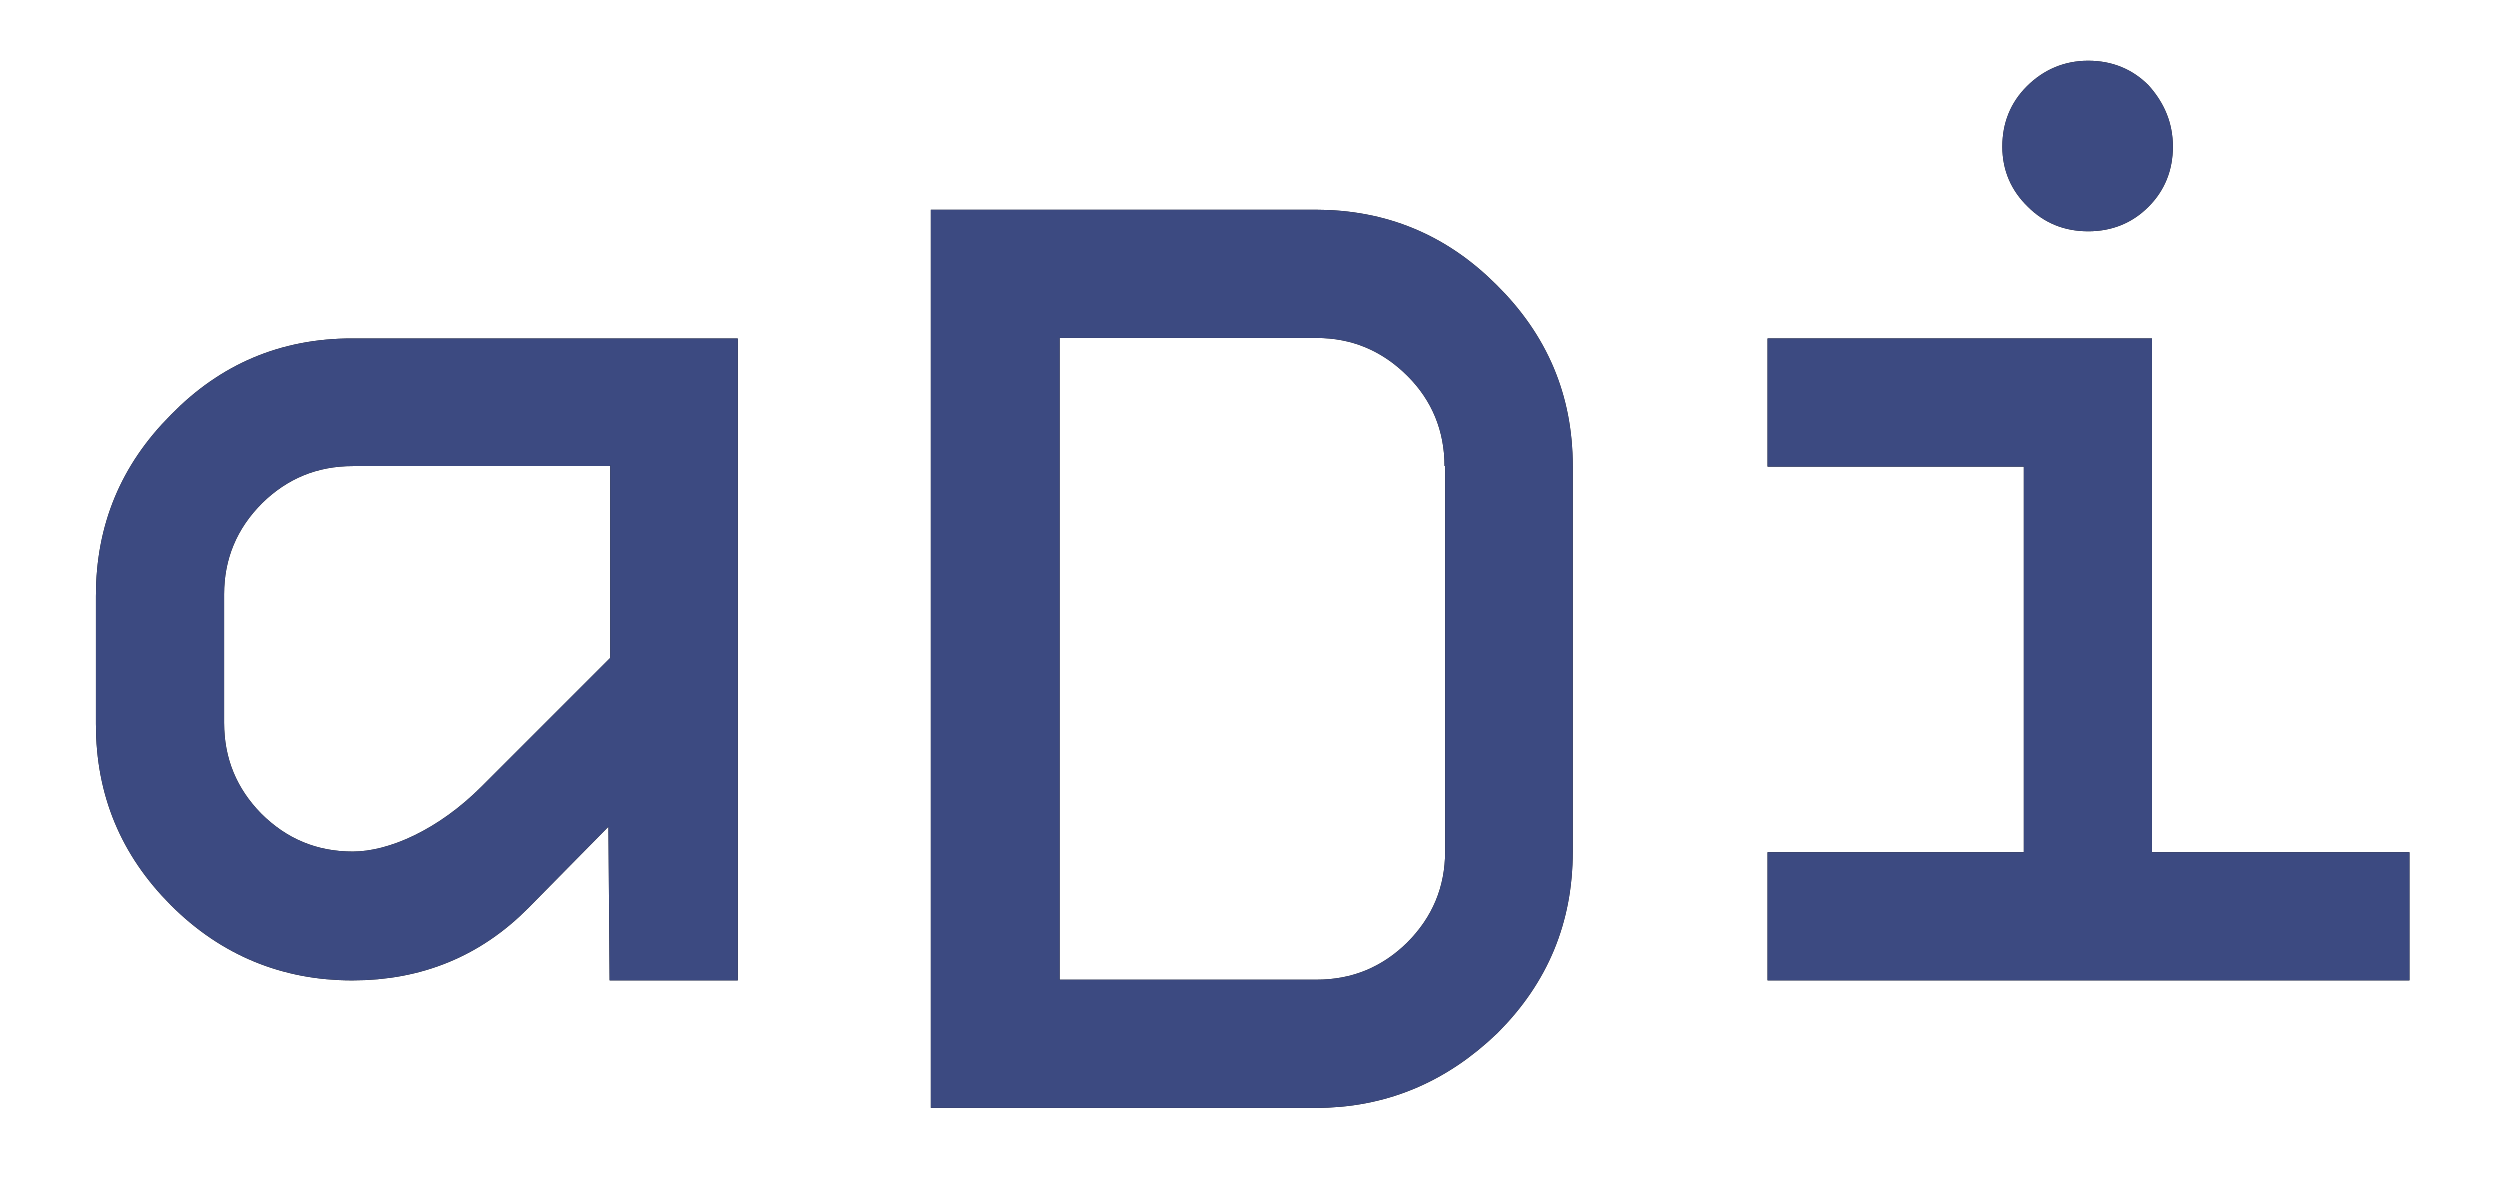 <?xml version="1.0" encoding="UTF-8"?>
<svg xmlns="http://www.w3.org/2000/svg" xmlns:i="http://ns.adobe.com/AdobeIllustrator/10.0/" id="Capa_1" version="1.2" viewBox="0 0 419.5 200.9">
  <path d="M102.3,78.2h-43.1c-6,0-11,2.1-15.2,6.2-4.3,4.3-6.4,9.4-6.4,15.3v21.6c0,6,2.1,11,6.2,15.2,4.3,4.3,9.4,6.4,15.4,6.4s14.3-3.6,21.6-10.9l21.6-21.6v-32.3ZM102.3,164.5l-.2-25.8-13.4,13.6c-8,8.1-17.9,12.2-29.6,12.2s-22-4.2-30.4-12.6c-8.4-8.4-12.6-18.5-12.6-30.4v-21.5c0-11.9,4.2-22,12.6-30.4,8.3-8.5,18.4-12.8,30.4-12.8h64.7v107.7h-21.5Z" fill="#010101"></path>
  <path d="M242.4,78.2c0-5.9-2.1-11-6.2-15.1-4.3-4.3-9.4-6.4-15.3-6.4h-43.1v107.7h43.1c6,0,11-2.1,15.2-6.2,4.3-4.3,6.4-9.4,6.4-15.3v-64.7ZM263.9,142.9c0,11.9-4.2,22-12.6,30.4-8.7,8.4-18.9,12.6-30.6,12.6h-64.5V35.2h64.5c11.9,0,22,4.2,30.4,12.6,8.5,8.4,12.8,18.5,12.8,30.4v64.7Z" fill="#010101"></path>
  <path d="M364.6,24.6c0,4-1.4,7.4-4.1,10.1-2.7,2.7-6.1,4.1-10.1,4.1s-7.4-1.4-10.1-4.1c-2.8-2.7-4.3-6.1-4.3-10.1s1.4-7.4,4.1-10.1c2.8-2.8,6.3-4.3,10.3-4.3s7.4,1.4,10.1,4.1c2.7,3,4.1,6.4,4.1,10.3M296.6,164.5v-21.5h43v-64.7h-43v-21.5h64.5v86.2h43.2v21.5h-107.7Z" fill="#010101"></path>
  <path d="M102.3,78.2h-43.1c-6,0-11,2.1-15.2,6.2-4.3,4.3-6.4,9.4-6.4,15.3v21.6c0,6,2.1,11,6.2,15.2,4.3,4.3,9.4,6.4,15.4,6.4s14.3-3.6,21.6-10.9l21.6-21.6v-32.3ZM102.3,164.5l-.2-25.8-13.4,13.6c-8,8.1-17.9,12.2-29.6,12.2s-22-4.2-30.4-12.6c-8.4-8.4-12.6-18.5-12.6-30.4v-21.5c0-11.9,4.2-22,12.6-30.4,8.3-8.5,18.4-12.8,30.4-12.8h64.7v107.7h-21.5Z" fill="#3c4a81"></path>
  <path d="M242.4,78.2c0-5.9-2.1-11-6.2-15.1-4.3-4.3-9.4-6.4-15.3-6.4h-43.1v107.7h43.1c6,0,11-2.1,15.2-6.2,4.3-4.3,6.4-9.4,6.4-15.3v-64.7ZM263.9,142.9c0,11.9-4.2,22-12.6,30.4-8.7,8.4-18.9,12.6-30.6,12.6h-64.5V35.2h64.5c11.9,0,22,4.2,30.4,12.6,8.5,8.4,12.8,18.5,12.8,30.4v64.7Z" fill="#3c4a81"></path>
  <path d="M364.6,24.6c0,4-1.4,7.4-4.1,10.1-2.7,2.7-6.1,4.1-10.1,4.1s-7.4-1.4-10.1-4.1c-2.8-2.7-4.3-6.1-4.3-10.1s1.4-7.4,4.1-10.1c2.8-2.8,6.3-4.3,10.3-4.3s7.4,1.4,10.1,4.1c2.7,3,4.1,6.4,4.1,10.3M296.6,164.5v-21.5h43v-64.7h-43v-21.5h64.5v86.2h43.2v21.5h-107.7Z" fill="#3c4a81"></path>
</svg>
